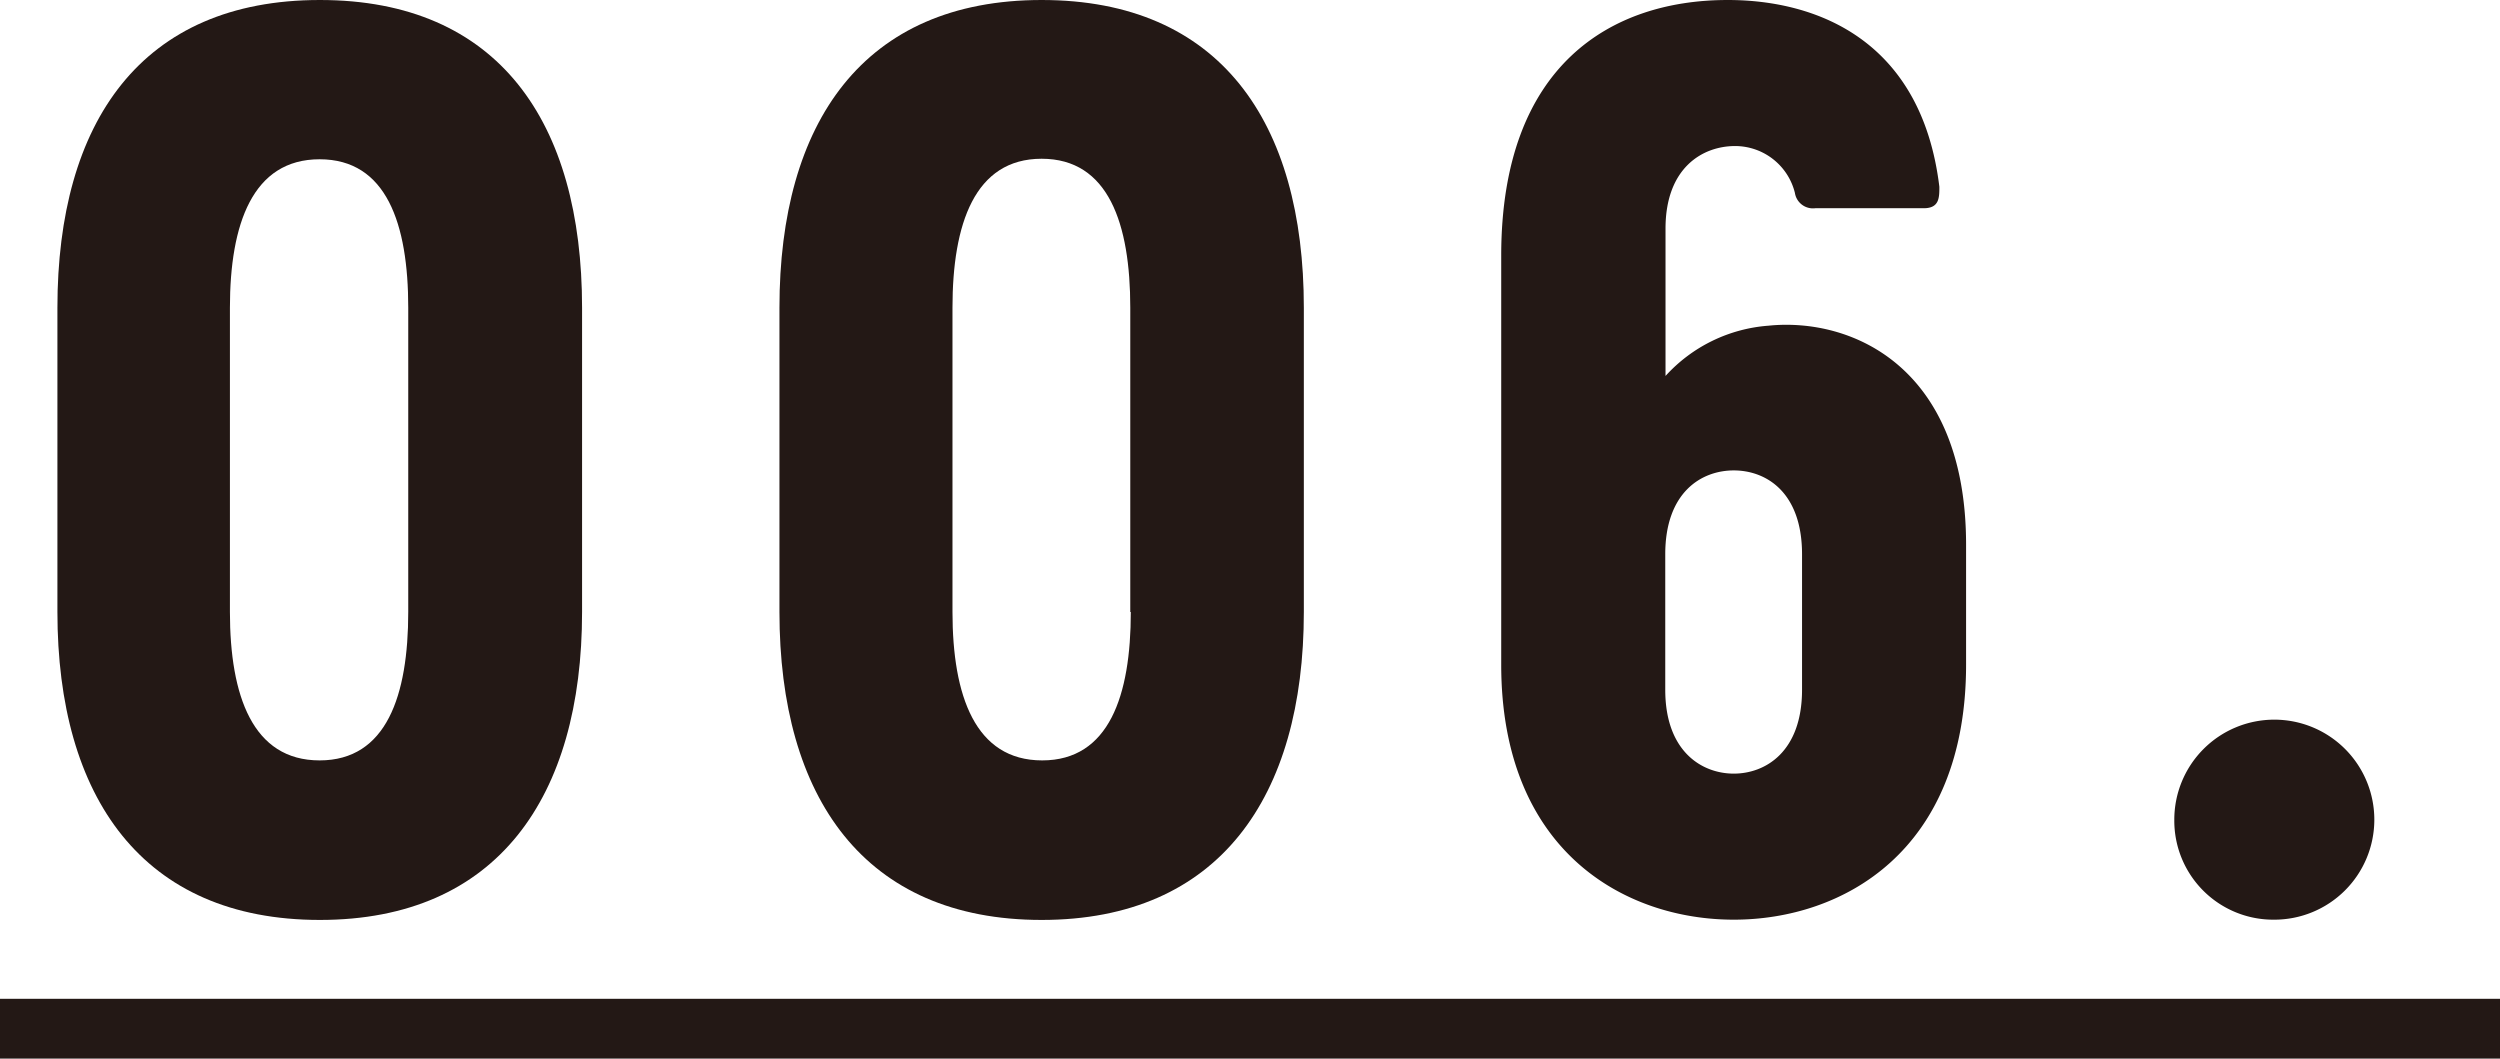 <svg xmlns="http://www.w3.org/2000/svg" viewBox="0 0 94.49 40.01"><defs><style>.cls-1{fill:#231815;}</style></defs><title>6</title><g id="レイヤー_2" data-name="レイヤー 2"><g id="レイヤー_1-2" data-name="レイヤー 1"><path class="cls-1" d="M2.17,23.13V11.63C2.17,4.61,5.34,0,12.09,0S22,4.61,22,11.63v11.5c0,7-3.21,11.64-9.91,11.64S2.17,30.14,2.17,23.13m13.26,0V11.63c0-3.17-.82-5.61-3.35-5.61S8.69,8.46,8.69,11.63v11.5c0,3.17.86,5.61,3.39,5.61s3.35-2.45,3.35-5.61"/><path class="cls-1" d="M29.46,23.13V11.63c0-7,3.17-11.63,9.91-11.63s9.91,4.61,9.91,11.63v11.5c0,7-3.21,11.64-9.91,11.64s-9.91-4.62-9.91-11.64m13.26,0V11.63C42.72,8.46,41.9,6,39.37,6S36,8.46,36,11.63v11.5c0,3.17.86,5.61,3.39,5.61s3.35-2.45,3.35-5.61"/><path class="cls-1" d="M74.31,20.59v4.53c0,7.06-4.67,9.64-8.78,9.64s-8.79-2.58-8.79-9.64V9.64C56.75,2.44,60.91,0,65.3,0c3.4,0,7.33,1.54,8,7.06,0,.41,0,.81-.59.81H68.61a.69.69,0,0,1-.77-.58,2.33,2.33,0,0,0-2.26-1.77c-1.22,0-2.63.81-2.63,3.12v5.57a5.84,5.84,0,0,1,3.89-1.9c3.13-.32,7.47,1.54,7.47,8.28m-6.2.36c0-2.35-1.36-3.17-2.58-3.17s-2.59.82-2.59,3.17v5.12c0,2.35,1.4,3.17,2.59,3.17s2.58-.82,2.58-3.17Z"/><path class="cls-1" d="M82.18,31a3.78,3.78,0,1,1,3.76,3.76A3.74,3.74,0,0,1,82.18,31"/><rect class="cls-1" y="37.75" width="94.49" height="2.26"/></g></g></svg>